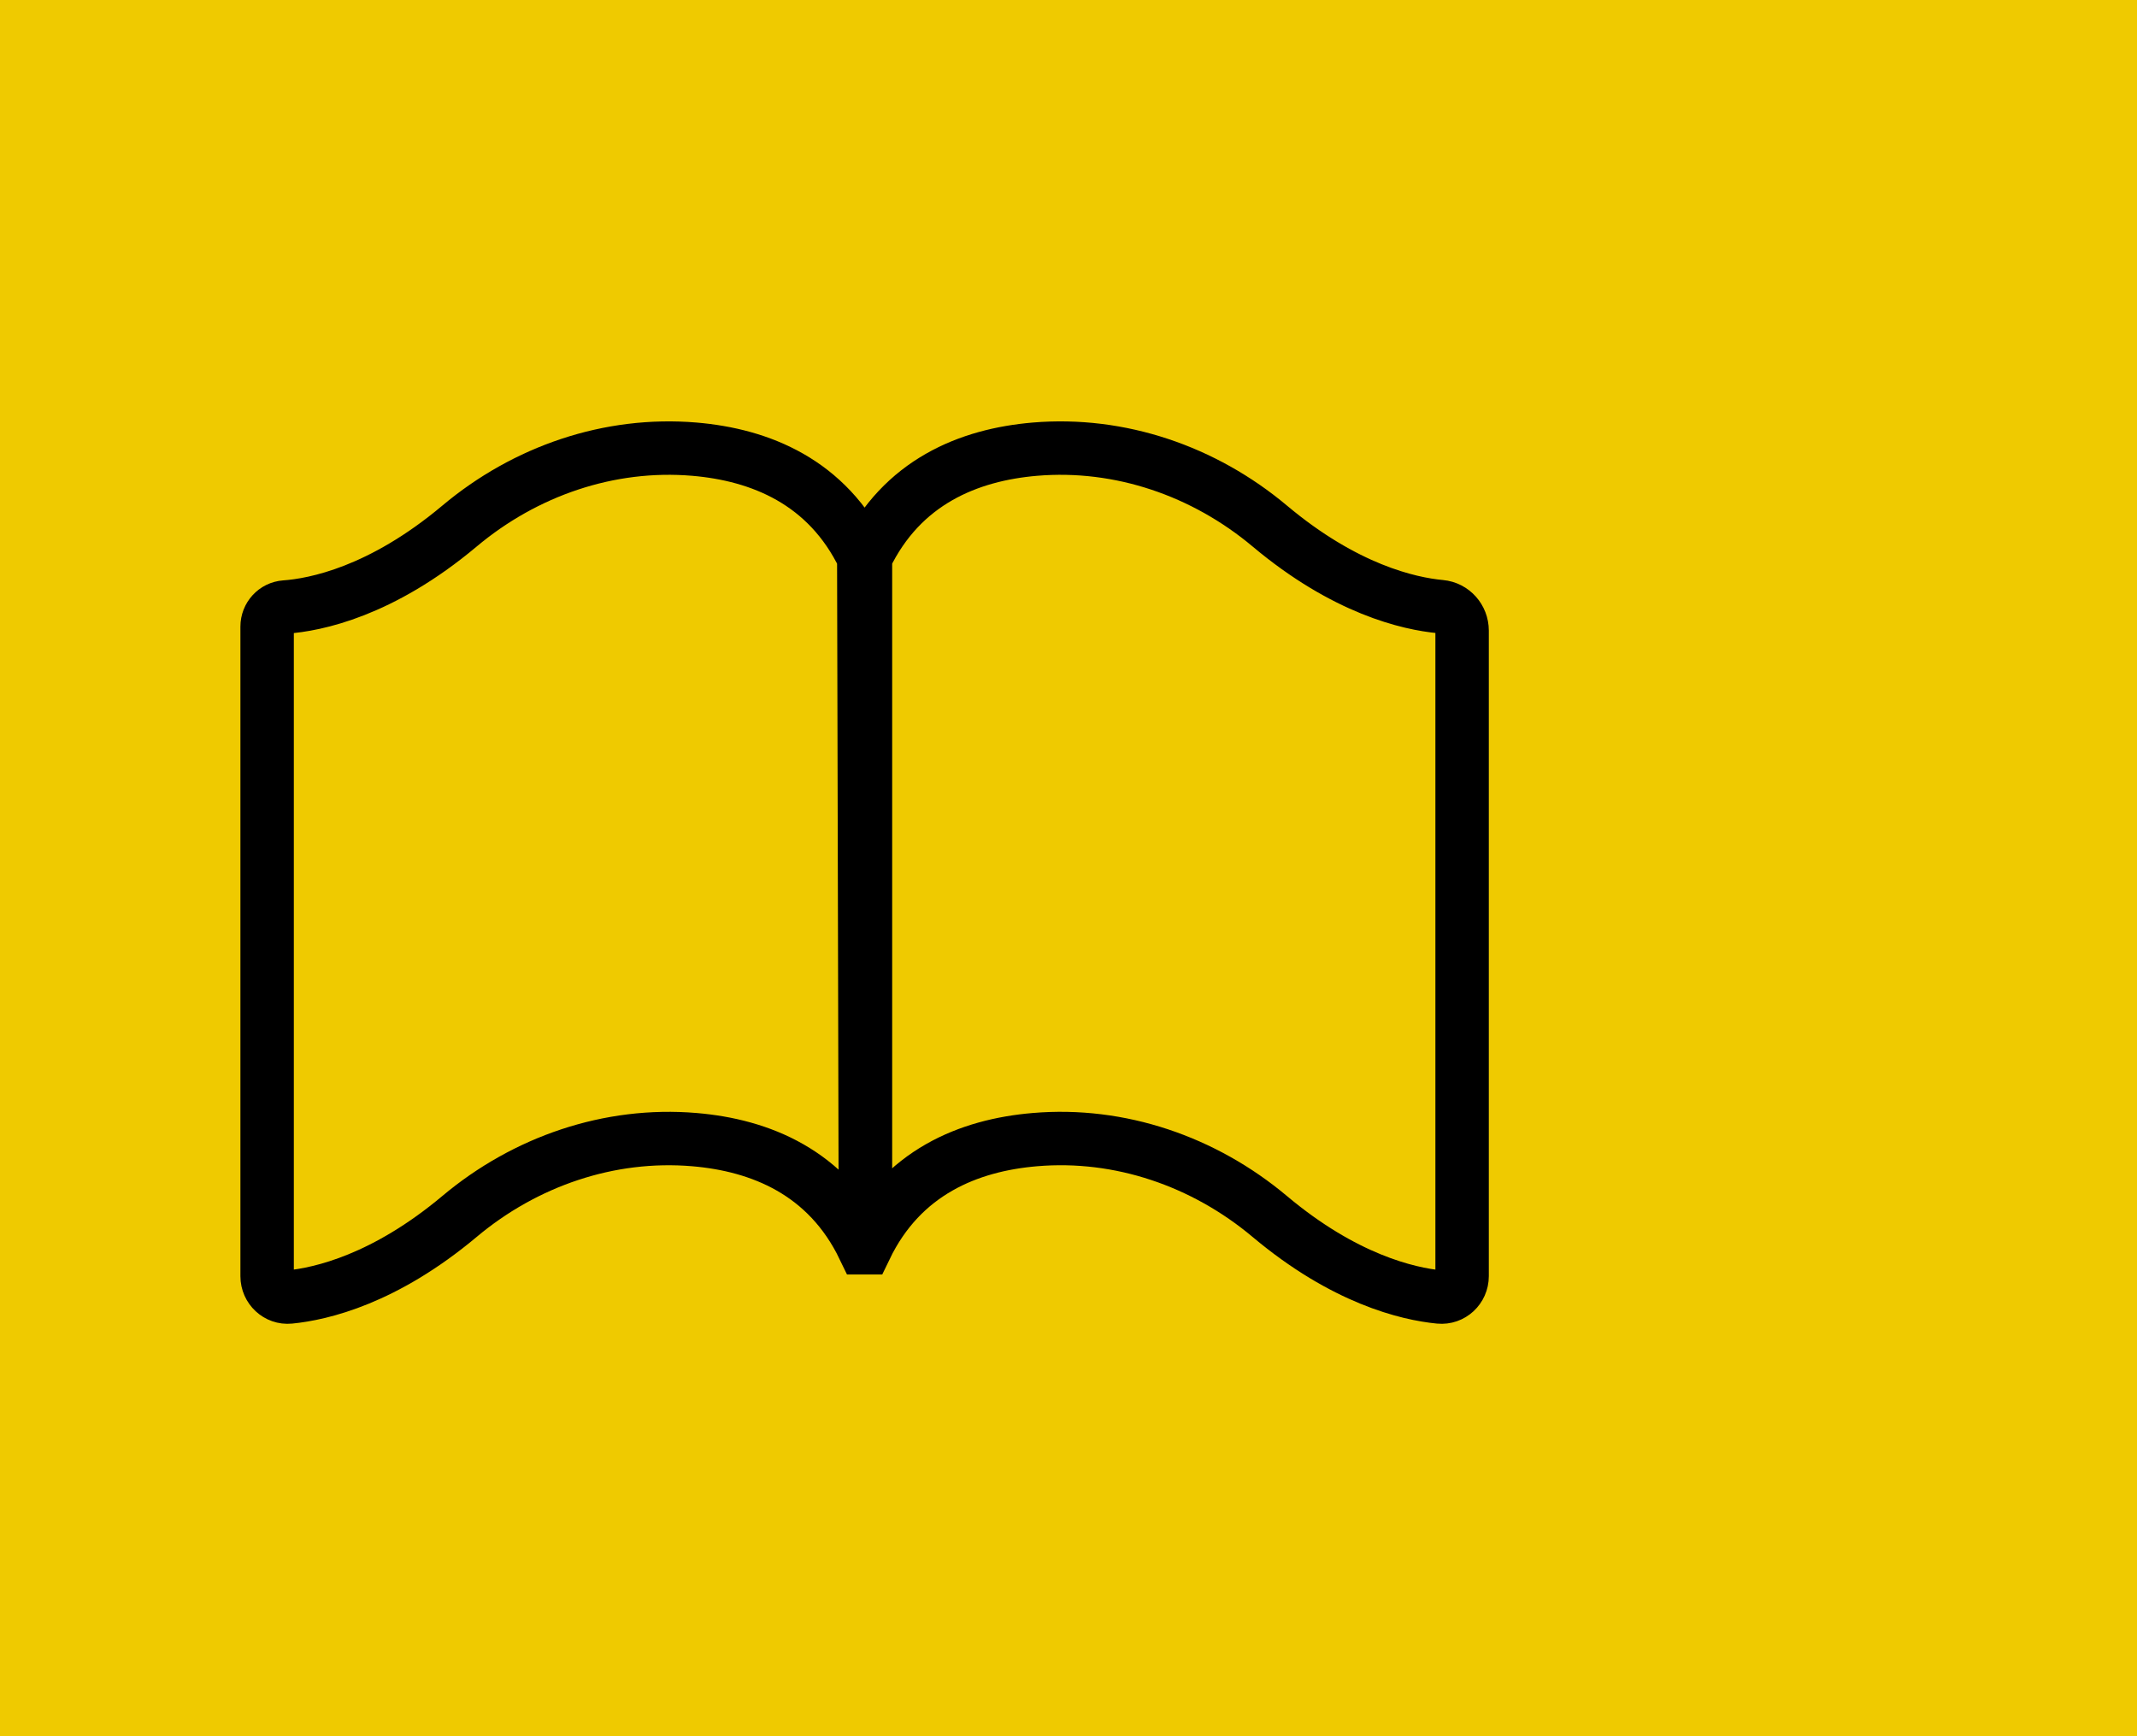 <svg width="80" height="65" viewBox="0 0 80 65" fill="none" xmlns="http://www.w3.org/2000/svg">
<rect width="80" height="65" fill="#EFCA00"/>
<path d="M32.399 20.865C33.763 18.033 36.275 17.026 38.741 16.816C41.923 16.547 45.075 17.63 47.534 19.693C50.354 22.06 52.741 22.601 53.929 22.711C54.386 22.753 54.735 23.143 54.735 23.609V47.775C54.735 48.238 54.344 48.602 53.889 48.557C52.69 48.439 50.323 47.884 47.534 45.542C45.072 43.476 41.923 42.393 38.741 42.665C36.275 42.874 33.763 43.882 32.399 46.714H32.336C30.972 43.882 28.46 42.874 25.994 42.665C22.811 42.395 19.66 43.478 17.201 45.542C14.405 47.886 12.038 48.439 10.839 48.557C10.389 48.602 10 48.238 10 47.779V23.459C10 23.074 10.292 22.753 10.672 22.726C11.807 22.644 14.269 22.156 17.198 19.698C19.66 17.63 22.811 16.547 25.994 16.816C28.46 17.026 30.972 18.033 32.336 20.865L32.399 46.716V20.865Z" stroke="black" stroke-width="2" stroke-miterlimit="10"/>
</svg>
